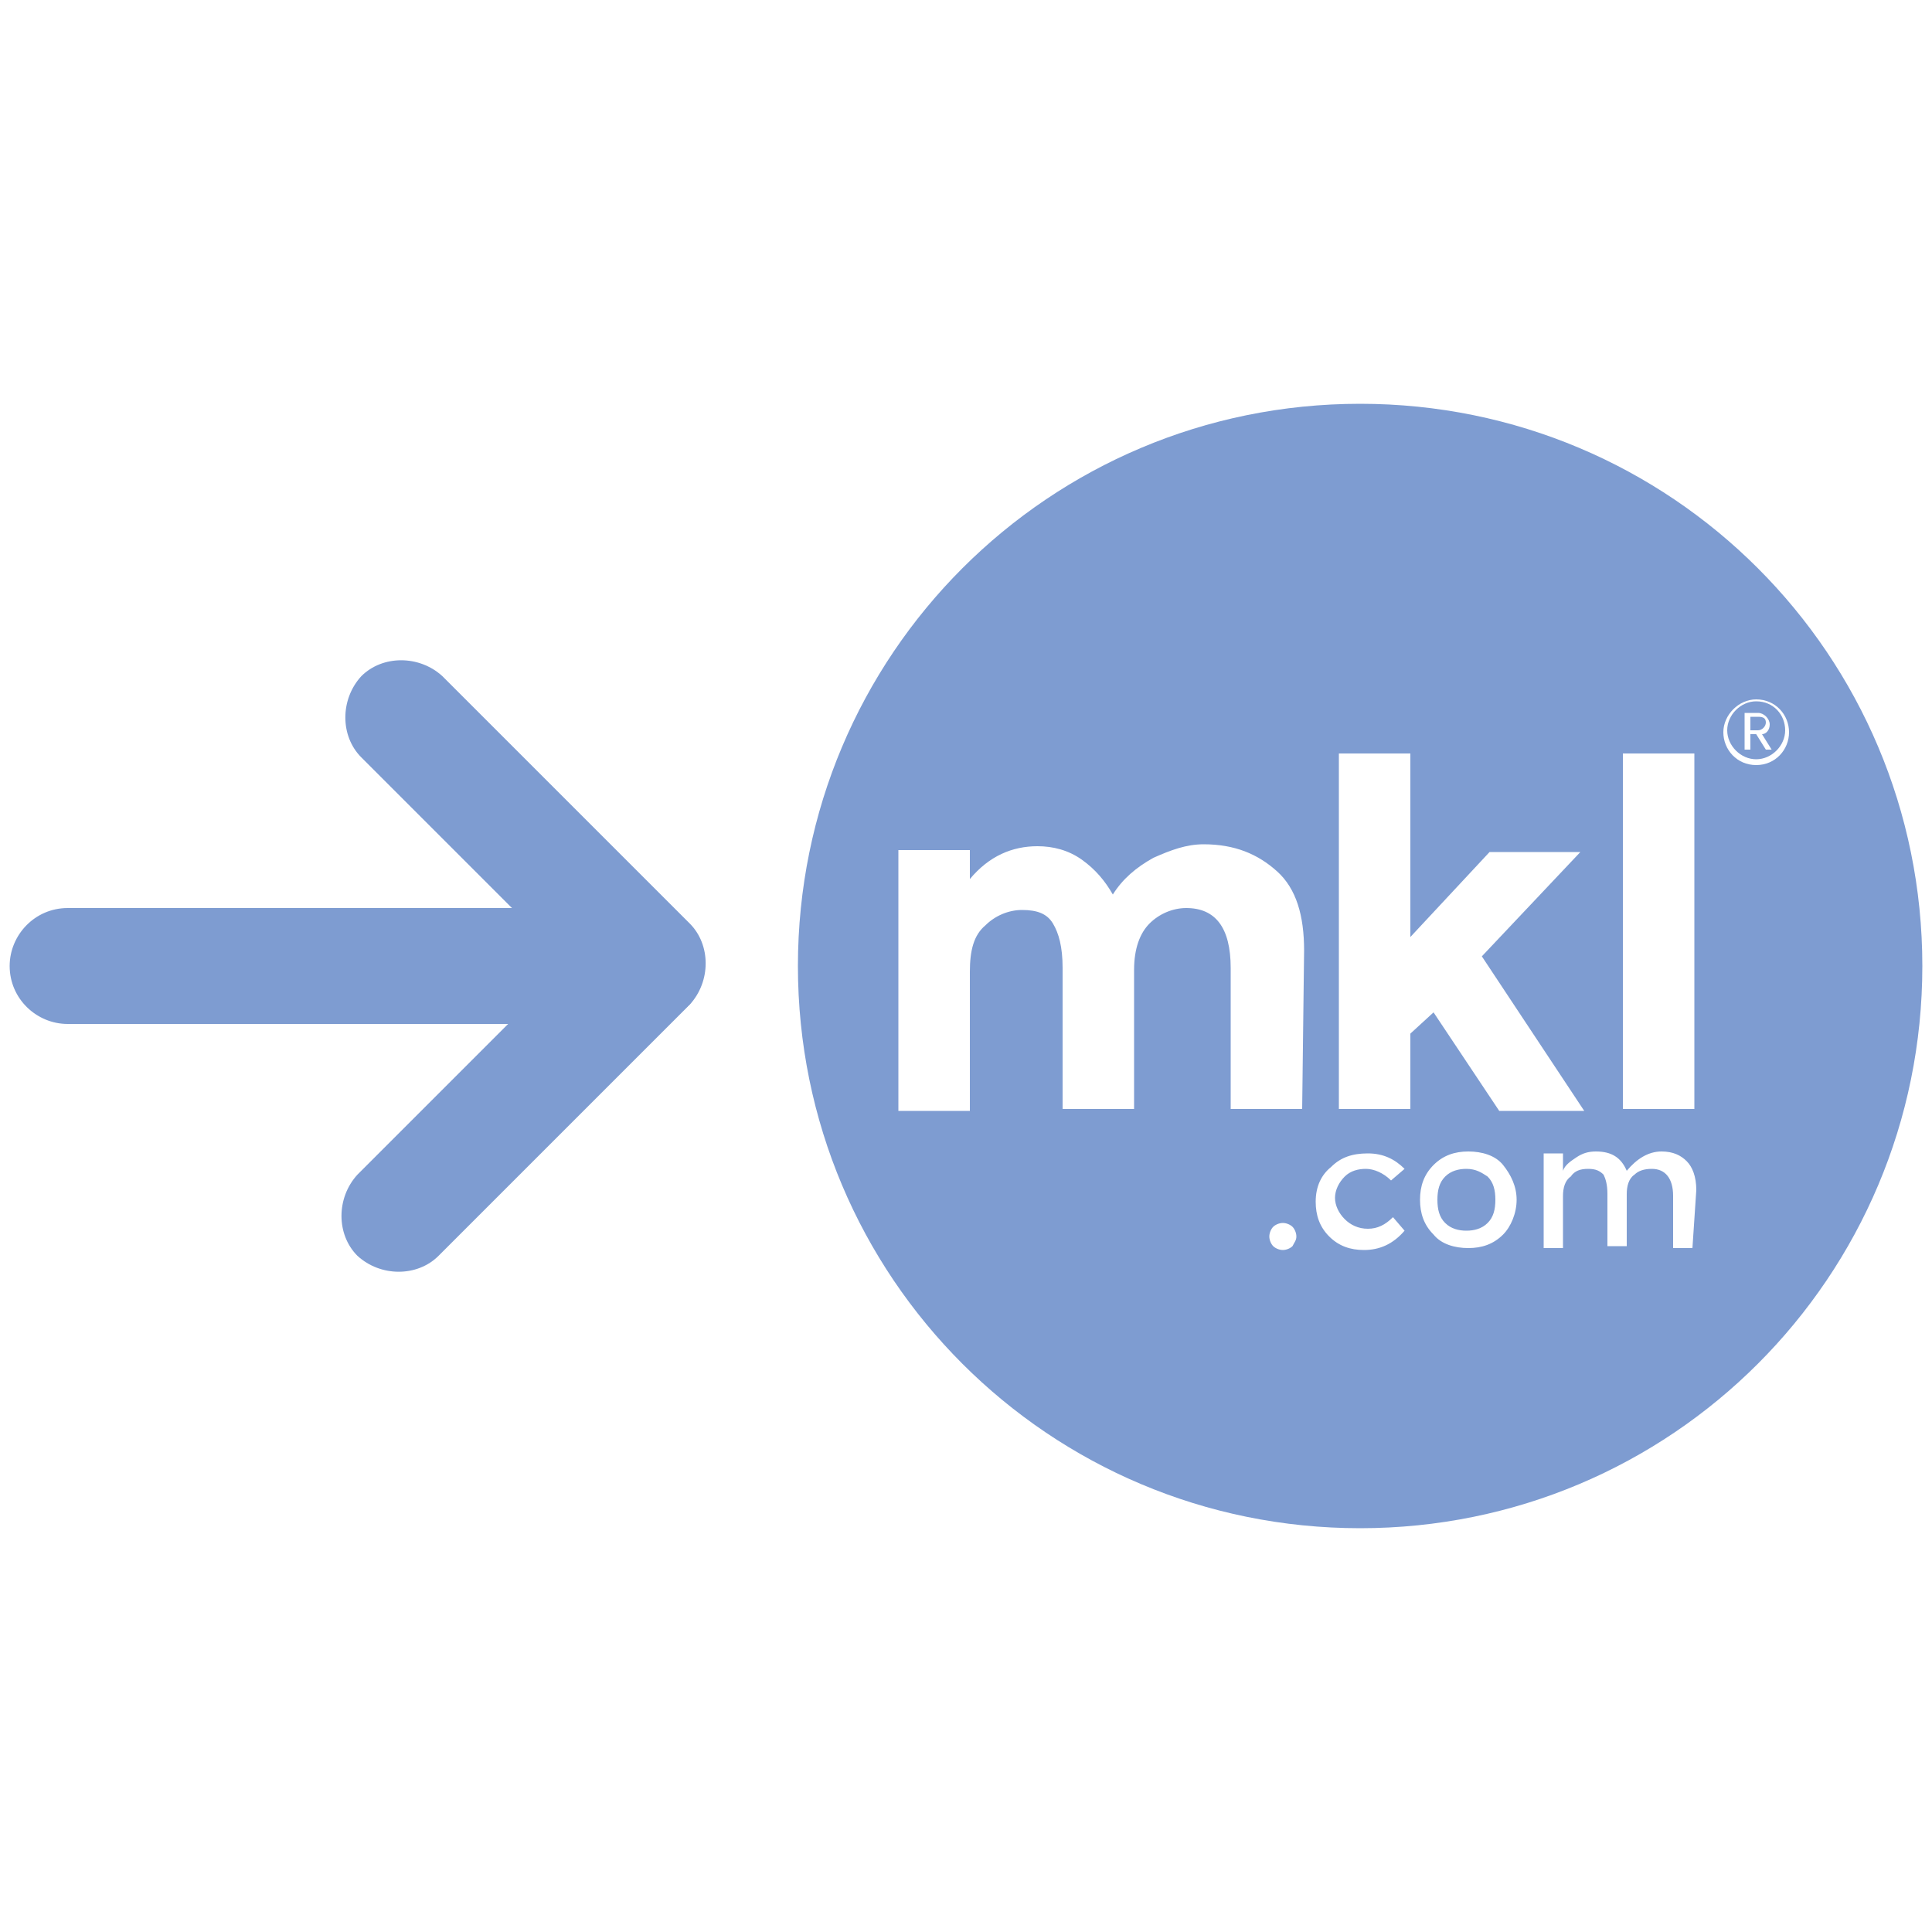 <?xml version="1.0" encoding="utf-8"?>
<!-- Generator: Adobe Illustrator 19.2.0, SVG Export Plug-In . SVG Version: 6.00 Build 0)  -->
<svg version="1.1" id="Layer_1" xmlns="http://www.w3.org/2000/svg" xmlns:xlink="http://www.w3.org/1999/xlink" x="0px" y="0px"
	 viewBox="0 0 100 100" style="enable-background:new 0 0 100 100;" xml:space="preserve">
<style type="text/css">
	.st0{fill:#7E9CD1;}
</style>
<g>
	<g>
		<path class="st0" d="M91.4,37.4c0-0.2-0.1-0.3-0.4-0.3h-0.4v0.7H91C91.2,37.8,91.4,37.6,91.4,37.4z"/>
		<path class="st0" d="M90.9,36.3c-0.8,0-1.5,0.7-1.5,1.5c0,0.8,0.7,1.5,1.5,1.5c0.8,0,1.5-0.7,1.5-1.5C92.4,37,91.8,36.3,90.9,36.3
			z M91.4,38.8L90.9,38h-0.3v0.8h-0.3v-1.9H91c0.3,0,0.6,0.3,0.6,0.6c0,0.3-0.2,0.5-0.4,0.5l0.5,0.8L91.4,38.8L91.4,38.8z"/>
		<path class="st0" d="M75.9,60.5c-0.4,0-0.8,0.1-1.1,0.4s-0.4,0.7-0.4,1.2c0,0.5,0.1,0.9,0.4,1.2s0.7,0.4,1.1,0.4s0.8-0.1,1.1-0.4
			c0.3-0.3,0.4-0.7,0.4-1.2c0-0.5-0.1-0.9-0.4-1.2C76.7,60.7,76.4,60.5,75.9,60.5z"/>
		<path class="st0" d="M70.4,20.9c-16.1,0-29.1,13-29.1,29.1s13,29.1,29.1,29.1c16.1,0,29.1-13,29.1-29.1S86.5,20.9,70.4,20.9z
			 M66.9,64.5c-0.1,0.1-0.3,0.2-0.5,0.2c-0.2,0-0.4-0.1-0.5-0.2c-0.1-0.1-0.2-0.3-0.2-0.5c0-0.2,0.1-0.4,0.2-0.5
			c0.1-0.1,0.3-0.2,0.5-0.2c0.2,0,0.4,0.1,0.5,0.2s0.2,0.3,0.2,0.5C67.1,64.2,67,64.3,66.9,64.5z M67.4,57.4h-3.7v-7.3
			c0-2.1-0.8-3.1-2.3-3.1c-0.7,0-1.4,0.3-1.9,0.8c-0.5,0.5-0.8,1.3-0.8,2.4v7.2h-3.7v-7.3c0-1.1-0.2-1.8-0.5-2.3
			c-0.3-0.5-0.8-0.7-1.6-0.7c-0.7,0-1.4,0.3-1.9,0.8c-0.6,0.5-0.8,1.3-0.8,2.4v7.2h-3.7V44h3.7v1.5c1-1.2,2.2-1.7,3.5-1.7
			c0.8,0,1.6,0.2,2.3,0.7c0.7,0.5,1.2,1.1,1.6,1.8c0.5-0.8,1.2-1.4,2.1-1.9c0.9-0.4,1.7-0.7,2.6-0.7c1.6,0,2.8,0.5,3.8,1.4
			c1,0.9,1.4,2.3,1.4,4.1L67.4,57.4L67.4,57.4z M70.6,64.7c-0.7,0-1.3-0.2-1.8-0.7s-0.7-1.1-0.7-1.8c0-0.8,0.3-1.4,0.8-1.8
			c0.5-0.5,1.1-0.7,1.9-0.7s1.4,0.3,1.9,0.8L72,61.1c-0.4-0.4-0.9-0.6-1.3-0.6s-0.8,0.1-1.1,0.4c-0.3,0.3-0.5,0.7-0.5,1.1
			s0.2,0.8,0.5,1.1c0.3,0.3,0.7,0.5,1.2,0.5c0.5,0,0.9-0.2,1.3-0.6l0.6,0.7C72.1,64.4,71.4,64.7,70.6,64.7z M73,57.4h-3.7V39H73v9.5
			l4.1-4.4h4.7l-5.1,5.4l5.3,8h-4.4l-3.4-5.1L73,53.5V57.4z M77.8,63.9c-0.5,0.5-1.1,0.7-1.8,0.7s-1.4-0.2-1.8-0.7
			c-0.5-0.5-0.7-1.1-0.7-1.8s0.2-1.3,0.7-1.8c0.5-0.5,1.1-0.7,1.8-0.7c0.7,0,1.4,0.2,1.8,0.7s0.7,1.1,0.7,1.8S78.2,63.5,77.8,63.9z
			 M87.6,64.6h-1v-2.7c0-0.9-0.4-1.4-1.1-1.4c-0.4,0-0.7,0.1-0.9,0.3c-0.3,0.2-0.4,0.6-0.4,1v2.7h-1v-2.7c0-0.5-0.1-0.8-0.2-1
			c-0.2-0.2-0.4-0.3-0.8-0.3s-0.7,0.1-0.9,0.4c-0.3,0.2-0.4,0.6-0.4,1v2.7h-1v-4.9h1v0.9c0.1-0.3,0.4-0.5,0.7-0.7
			c0.3-0.2,0.6-0.3,1-0.3c0.8,0,1.3,0.3,1.6,1c0.5-0.6,1.1-1,1.8-1c0.6,0,1,0.2,1.3,0.5c0.3,0.3,0.5,0.8,0.5,1.5L87.6,64.6
			L87.6,64.6z M87.8,57.4H84V39h3.7V57.4z M90.9,39.6c-1,0-1.7-0.8-1.7-1.7s0.8-1.7,1.7-1.7c1,0,1.7,0.8,1.7,1.7
			S91.9,39.6,90.9,39.6z"/>
	</g>
	<g>
		<path class="st0" d="M29.5,53H3.5c-1.6,0-3-1.3-3-3l0,0c0-1.6,1.3-3,3-3h26.1c1.6,0,3,1.3,3,3l0,0C32.5,51.6,31.2,53,29.5,53z"/>
		<g>
			<path class="st0" d="M35.5,52.2L22.7,65c-1.1,1.1-3,1.1-4.2,0l0,0c-1.1-1.1-1.1-3,0-4.2L31.3,48c1.1-1.1,3-1.1,4.2,0l0,0
				C36.6,49.2,36.6,51.1,35.5,52.2z"/>
			<path class="st0" d="M31.5,52L18.7,39.2c-1.1-1.1-1.1-3,0-4.2l0,0c1.1-1.1,3-1.1,4.2,0l12.8,12.8c1.1,1.1,1.1,3,0,4.2l0,0
				C34.5,53.1,32.6,53.1,31.5,52z"/>
		</g>
	</g>
</g>
</svg>
